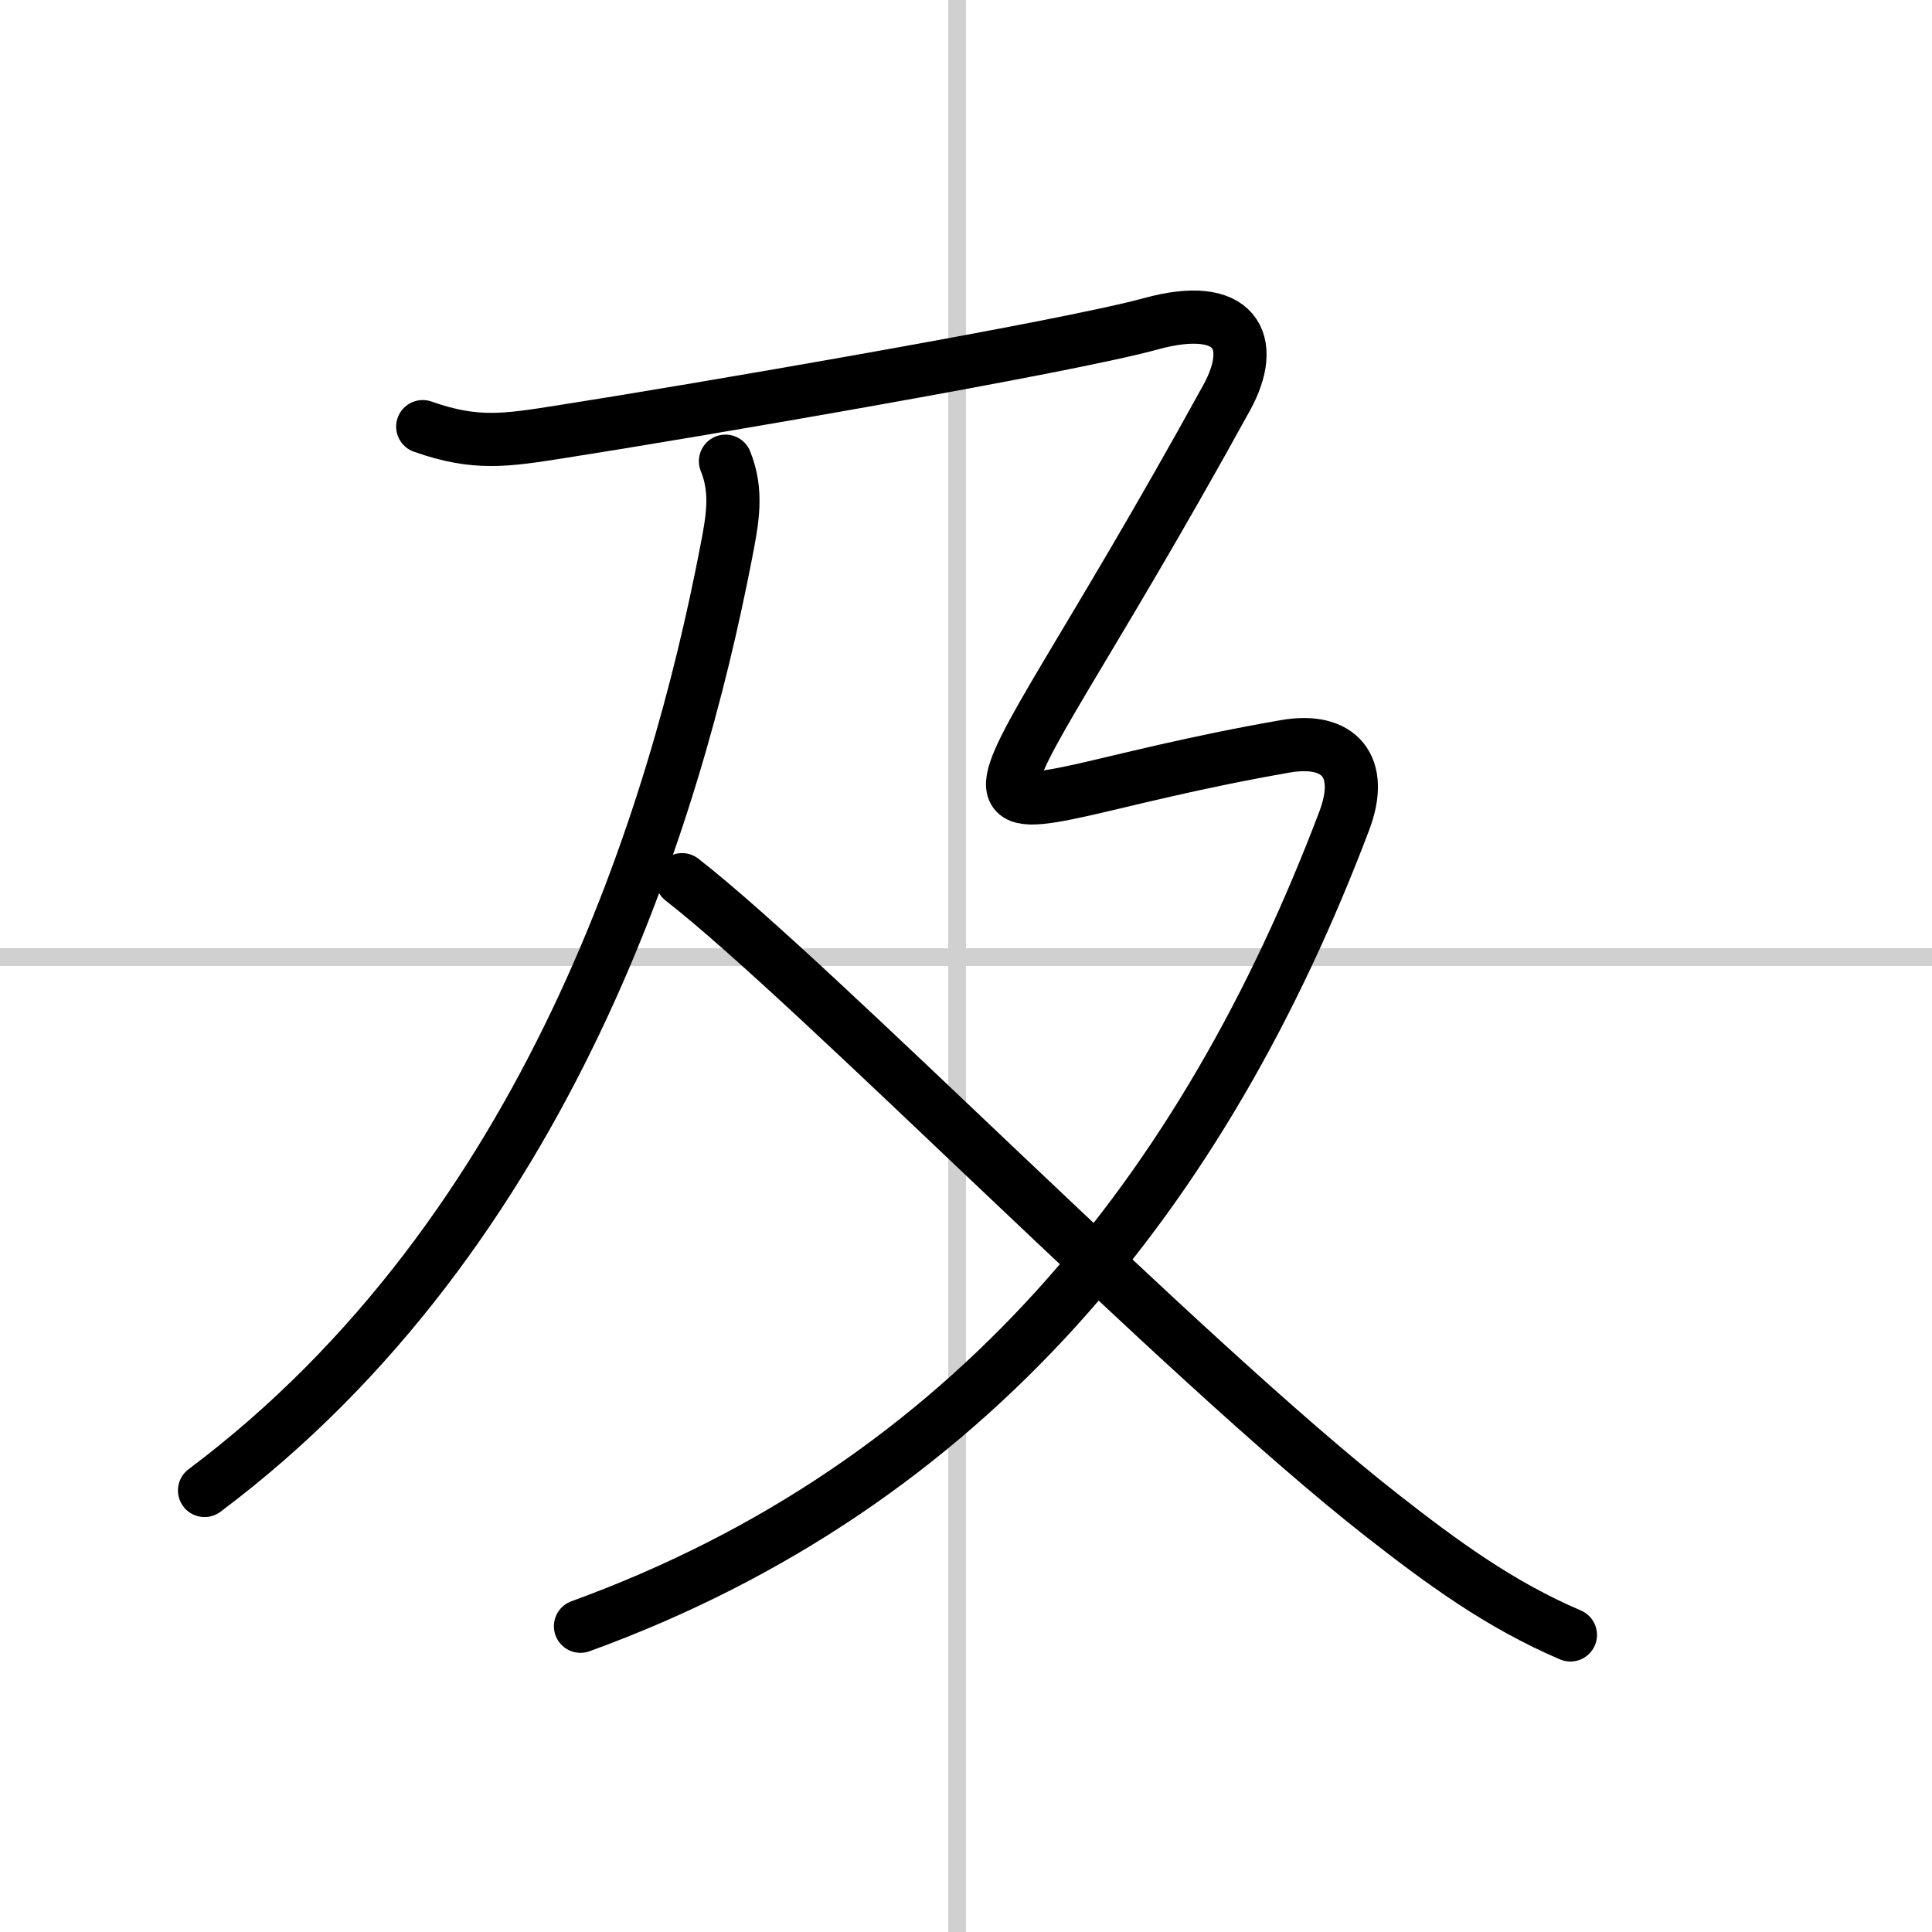 <svg width="400" height="400" viewBox="0 0 109 109" xmlns="http://www.w3.org/2000/svg"><rect x="0" y="0" width="109" height="109" fill="#808080" stroke="none"/><g fill="none" stroke="#000" stroke-linecap="round" stroke-linejoin="round" stroke-width="3"><rect width="100%" height="100%" fill="#fff" stroke="#fff"/><line x1="54" x2="54" y2="109" stroke="#d0d0d0" stroke-width="1"/><line x2="109" y1="54" y2="54" stroke="#d0d0d0" stroke-width="1"/><path d="M40.93,26.02c0.7,1.73,0.4,3.29,0.02,5.24C38.14,45.76,31,69.5,11.54,84.09"/><path d="m23.85 24.07c2.99 1.06 4.72 0.77 7.78 0.29 7.13-1.11 28.5-4.77 33.29-6.09s6.04 0.99 4.28 4.18c-15.7 28.55-17.58 23.3 3.3 19.66 3.07-0.54 4.5 1.14 3.34 4.2-7.87 20.78-21.09 37.44-43.09 45.44"/><path d="m38.48 49.63c7.57 5.89 28.17 27 39.47 35.85 3.41 2.67 6.67 5.06 10.65 6.76"/></g></svg>
